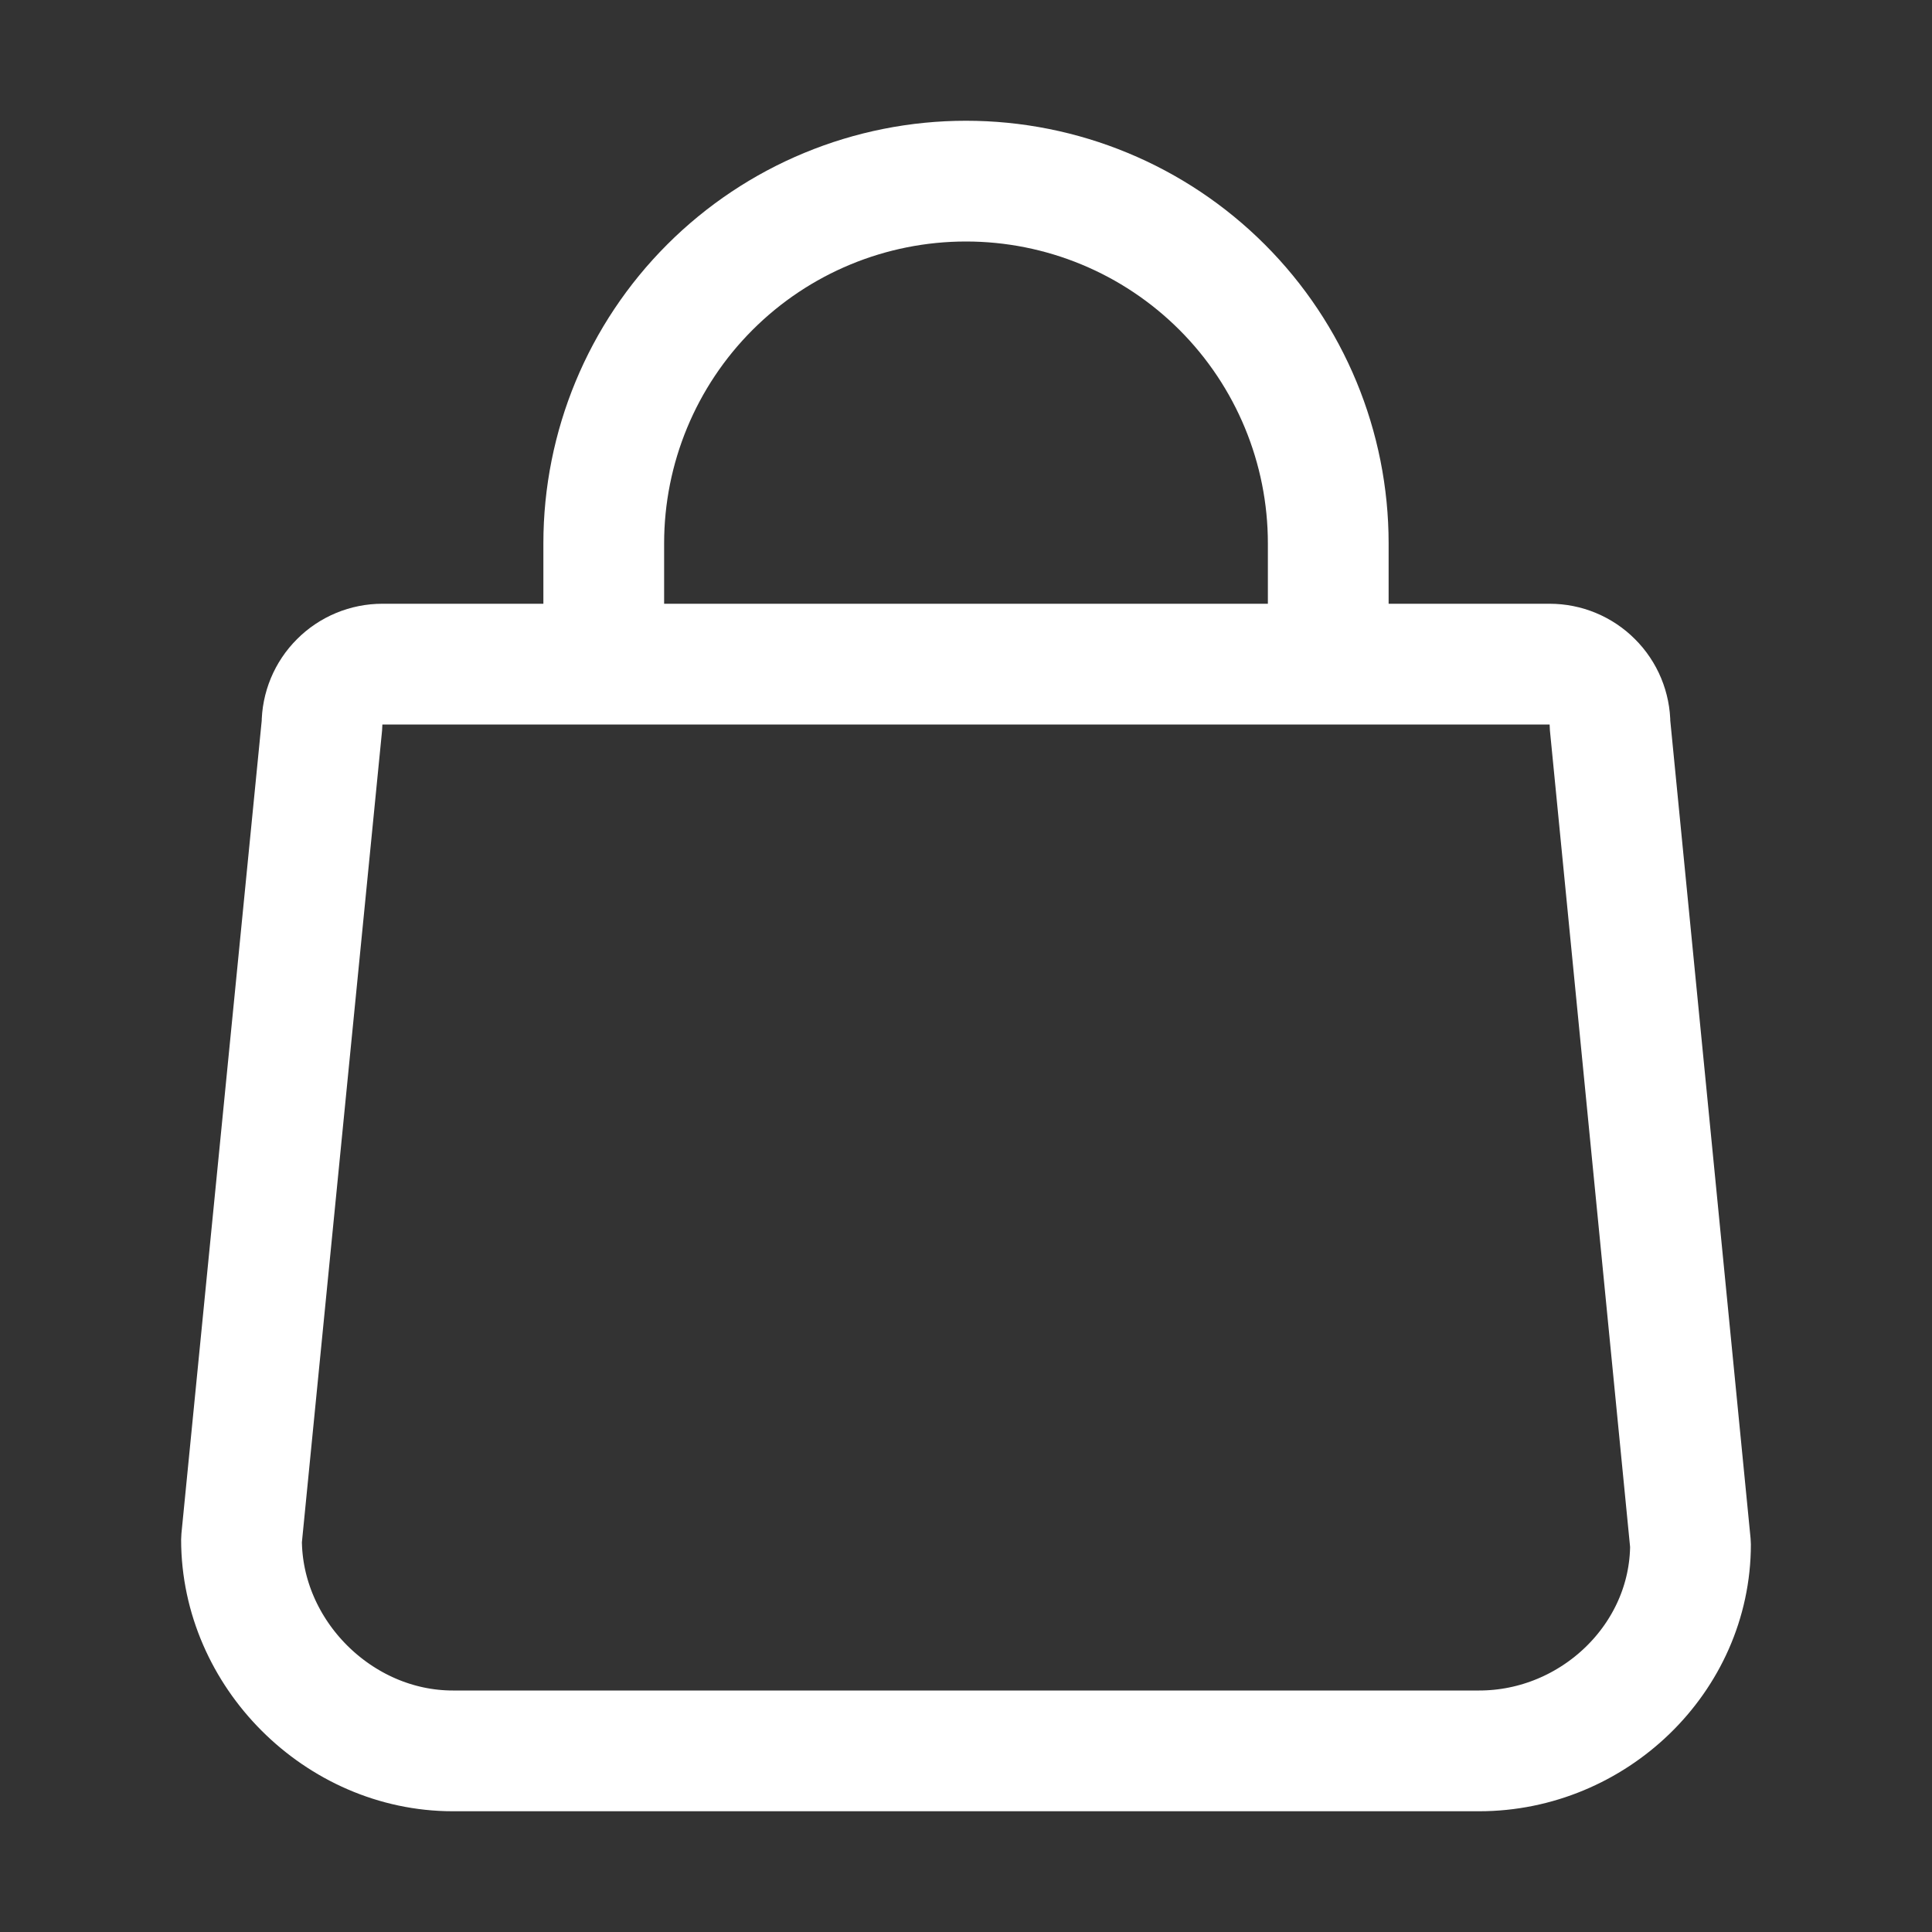 <?xml version="1.0" encoding="UTF-8"?> <svg xmlns="http://www.w3.org/2000/svg" width="24" height="24" viewBox="0 0 24 24" fill="none"><rect x="0" y="0" width="24" height="24" fill="#333333" stroke="none"/><path d="M7.5 8.25V6.75C7.5 5.557 7.974 4.412 8.818 3.568C9.662 2.724 10.806 2.25 12 2.25C13.194 2.25 14.338 2.724 15.182 3.568C16.026 4.412 16.5 5.557 16.5 6.75V8.25M4.75 8.25C4.551 8.25 4.36 8.329 4.22 8.47C4.079 8.61 4 8.801 4 9L3 19.125C3 20.543 4.207 21.75 5.625 21.75H18.375C19.793 21.75 21 20.601 21 19.184L20 9C20 8.801 19.921 8.61 19.78 8.47C19.64 8.329 19.449 8.25 19.25 8.25H4.75Z" stroke="white" stroke-width="1.5" stroke-linecap="round" stroke-linejoin="round"></path></svg> 